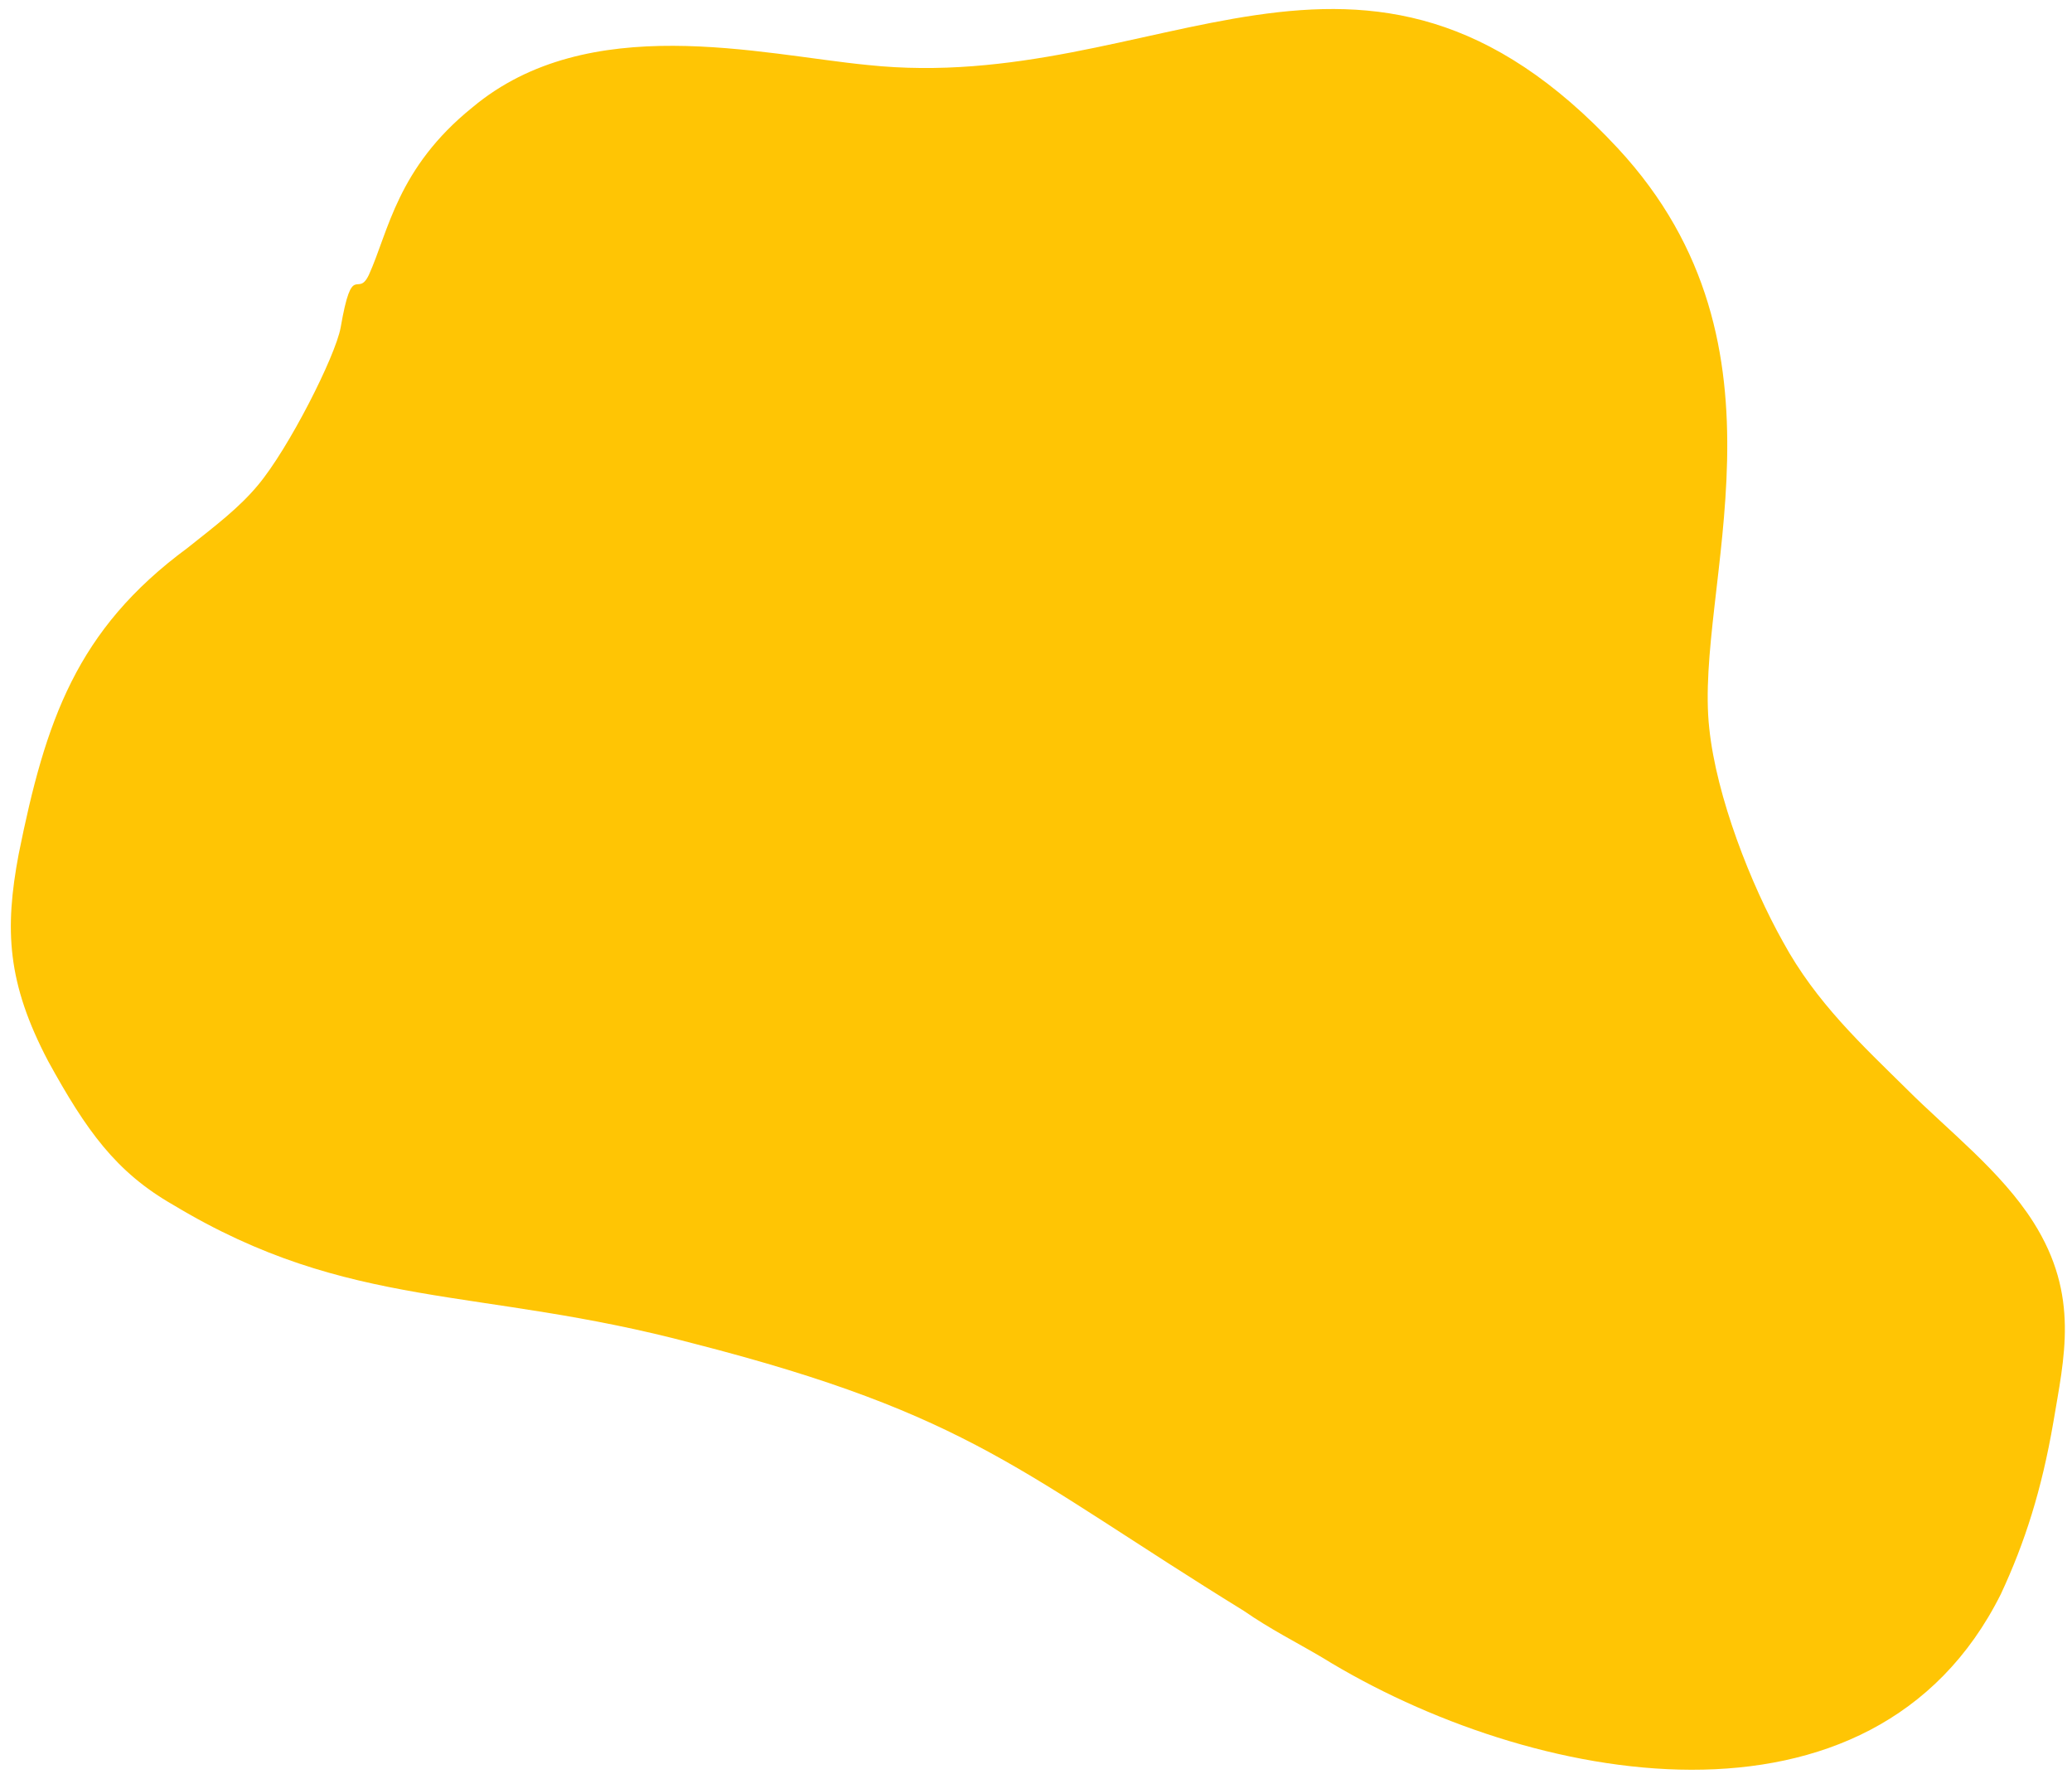 <svg version="1.1" id="Layer_1" xmlns="http://www.w3.org/2000/svg" xmlns:xlink="http://www.w3.org/1999/xlink" x="0" y="0" viewBox="0 0 778 666" style="enable-background:new 0 0 778 666" xml:space="preserve"><style></style><defs><path id="SVGID_1_" d="M2 1.6h774.1v662.8H2z"/></defs><clipPath id="SVGID_00000122697225206825786130000014840045126089126306_"><use xlink:href="#SVGID_1_" style="overflow:visible"/></clipPath><g style="clip-path:url(#SVGID_00000122697225206825786130000014840045126089126306_)"><defs><path id="SVGID_00000000904152612226055690000017169254803920712894_" transform="rotate(-17.337 378.652 375.252)" d="M21.5-26.9h714.1v804.2H21.5z"/></defs><clipPath id="SVGID_00000075884142225726951890000015924598560604154556_"><use xlink:href="#SVGID_00000000904152612226055690000017169254803920712894_" style="overflow:visible"/></clipPath><g style="clip-path:url(#SVGID_00000075884142225726951890000015924598560604154556_)"><defs><path id="SVGID_00000009553383235981864230000008001464200825059737_" transform="rotate(-17.337 378.652 375.252)" d="M21.5-26.9h714.1v804.2H21.5z"/></defs><clipPath id="SVGID_00000066475843486332921220000008122645021442631053_"><use xlink:href="#SVGID_00000009553383235981864230000008001464200825059737_" style="overflow:visible"/></clipPath><g style="clip-path:url(#SVGID_00000066475843486332921220000008122645021442631053_)"><path d="M18.1 398.4c14.3 26 25.4 41.6 46.9 53.9 66.6 40.1 114.1 30.4 195.2 52 105 26.9 123.4 49 206.8 100.4 10.1 7 19.6 11.7 29.4 17.5 77.9 48 206.9 72.4 254.9-23.8 9-19.3 15.3-39 19.7-64.5 4-24.1 10-47.5-7.5-75.1-12.1-19.1-32-34.4-47.5-49.9-16.6-16.4-34.1-32.5-46.5-55.3-12.1-21.6-25-54.4-27.7-80.2-5.8-52.7 35.1-142.9-34.3-217.7C511.6-47.6 434.9 36 325.8 24.4 285.6 20.5 221 3.8 177.4 40.3c-28.3 22.8-31.5 46.6-38.9 62.9-4.3 9-6.2-5.7-10.6 19.8-2 10.8-19.5 45.4-31.1 59.2-7.1 8.5-15.7 15-26.4 23.5-41.8 30.8-53.3 64.9-63.4 115-5.3 28.2-4.4 48.2 11.1 77.7z" style="fill-rule:evenodd;clip-rule:evenodd;fill:#ffc504"/></g></g></g></svg>